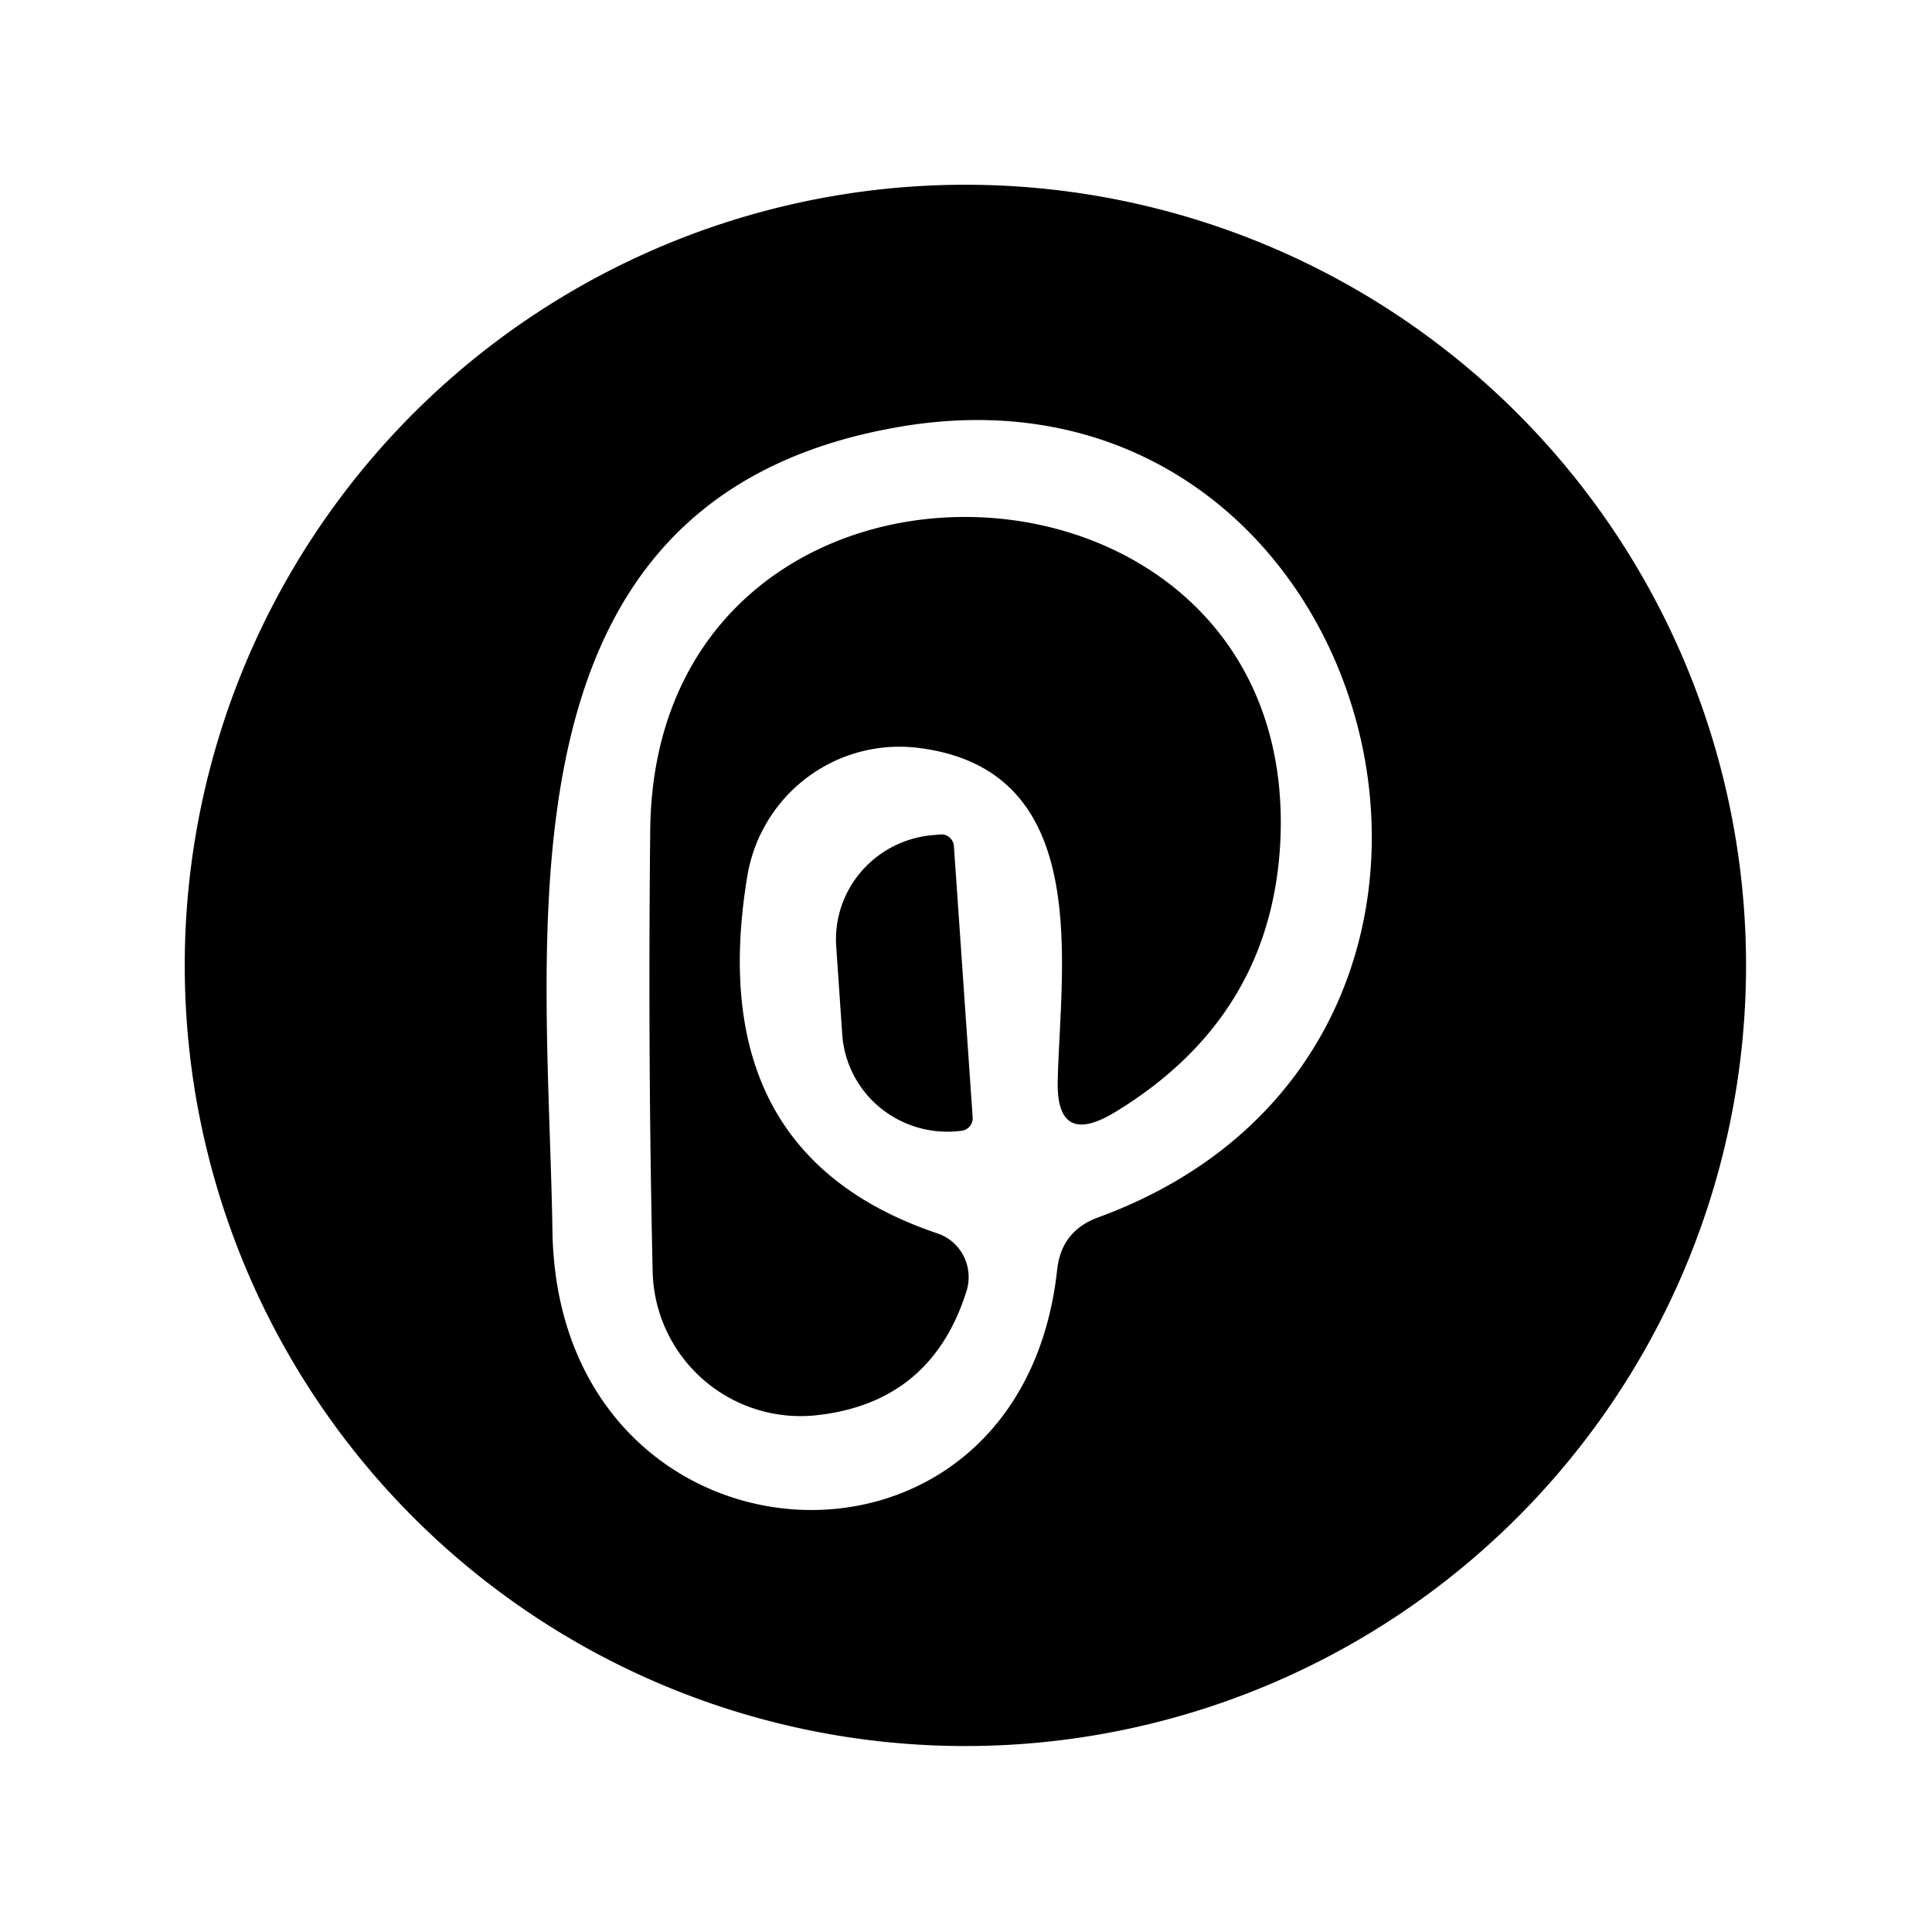 <?xml version="1.0" encoding="UTF-8" standalone="no"?>
<!DOCTYPE svg PUBLIC "-//W3C//DTD SVG 1.1//EN" "http://www.w3.org/Graphics/SVG/1.1/DTD/svg11.dtd">
<svg xmlns="http://www.w3.org/2000/svg" version="1.1" viewBox="0.00 0.00 32.00 32.00">
<path fill="#000000" d="
  M 28.92 15.99
  A 12.93 12.93 0.0 0 1 15.99 28.92
  A 12.93 12.93 0.0 0 1 3.06 15.99
  A 12.93 12.93 0.0 0 1 15.99 3.06
  A 12.93 12.93 0.0 0 1 28.92 15.99
  Z
  M 18.20 20.16
  C 26.03 17.28 22.90 5.64 14.84 7.08
  C 8.07 8.28 9.07 15.39 9.15 20.38
  C 9.23 26.16 16.89 26.70 17.51 21.03
  Q 17.58 20.38 18.20 20.16
  Z"
/>
<path fill="#000000" d="
  M 15.23 12.39
  A 2.56 2.55 -81.5 0 0 12.38 14.50
  Q 11.61 19.11 15.53 20.43
  A 0.77 0.76 -71.9 0 1 16.01 21.38
  Q 15.43 23.23 13.53 23.44
  A 2.45 2.45 0.0 0 1 10.81 21.06
  Q 10.73 17.53 10.77 13.74
  C 10.85 6.65 21.45 6.99 21.21 13.85
  Q 21.10 16.82 18.47 18.42
  Q 17.48 19.02 17.52 17.87
  C 17.57 15.94 18.10 12.76 15.23 12.39
  Z"
/>
<path fill="#000000" d="
  M 16.11 18.50
  A 0.21 0.21 0.0 0 1 15.92 18.73
  L 15.82 18.74
  A 1.75 1.73 -3.9 0 1 13.95 17.13
  L 13.85 15.67
  A 1.75 1.73 -3.9 0 1 15.48 13.83
  L 15.58 13.82
  A 0.21 0.21 0.0 0 1 15.80 14.02
  L 16.11 18.50
  Z"
/>
</svg>
